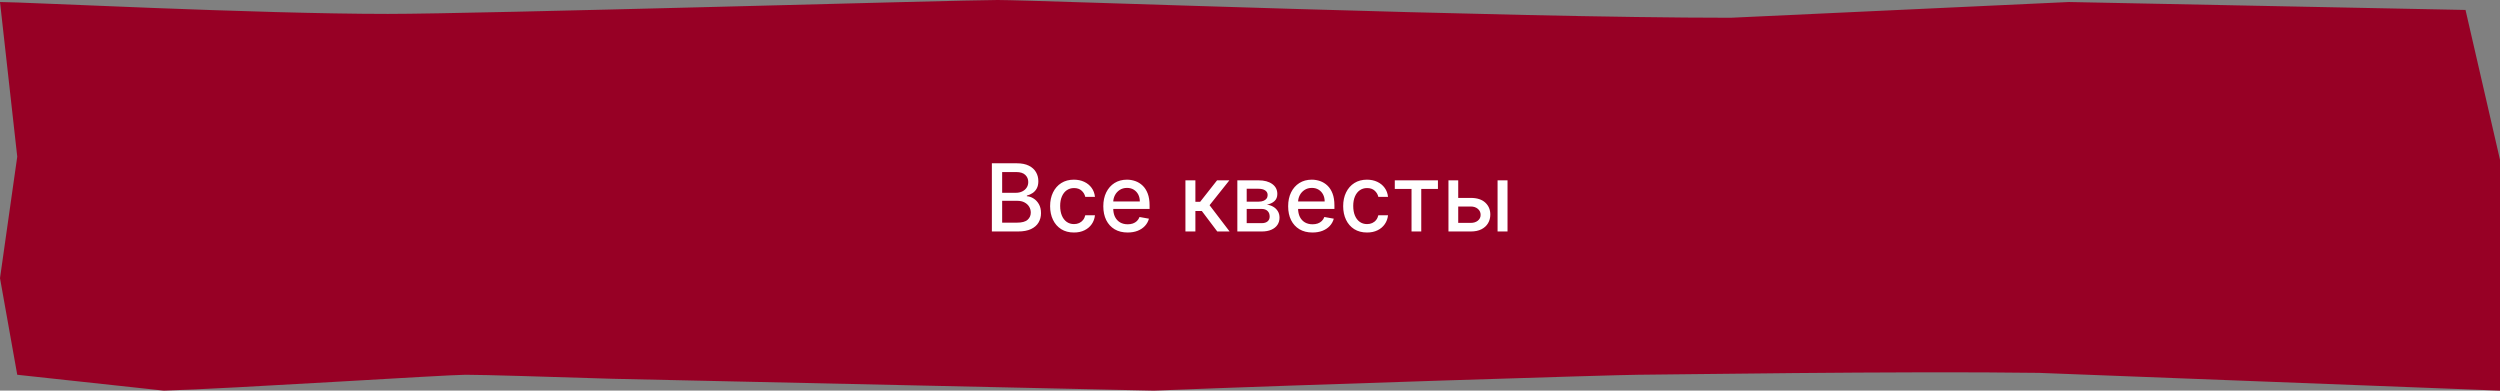 <?xml version="1.0" encoding="UTF-8"?> <svg xmlns="http://www.w3.org/2000/svg" width="320" height="50" viewBox="0 0 320 50" fill="none"><rect x="0" y="0" width="320" height="50" fill="#808080" stroke="none"/><path d="M49.655 1.78C32.732 1.78 3.077 0.258 0 0.258L2.207 20.053L0 35.606L2.207 47.97L20.965 50C29.683 49.748 57.125 47.97 59.586 47.97C62.048 47.97 70.256 48.232 78.462 48.485L147.692 50C166.667 49.242 207.194 47.97 209.655 47.97C212.117 47.97 243.534 47.475 260.97 47.727L320 50V43.182V20.454L315.586 1.273L264.828 0.258L221.538 2.273C192.308 2.273 132.615 0 127.692 0C122.769 0 61.284 1.78 49.655 1.78Z" fill="#970025"></path><path d="M126.959 29.629V20.901H130.155C130.774 20.901 131.287 21.004 131.693 21.208C132.099 21.41 132.403 21.684 132.605 22.031C132.807 22.375 132.908 22.762 132.908 23.194C132.908 23.558 132.841 23.865 132.707 24.115C132.574 24.362 132.395 24.561 132.17 24.711C131.949 24.859 131.705 24.967 131.438 25.035V25.12C131.727 25.134 132.01 25.228 132.286 25.401C132.564 25.572 132.794 25.815 132.976 26.13C133.158 26.445 133.249 26.829 133.249 27.281C133.249 27.727 133.143 28.127 132.933 28.483C132.726 28.835 132.405 29.115 131.97 29.322C131.536 29.526 130.98 29.629 130.304 29.629H126.959ZM128.276 28.5H130.176C130.807 28.5 131.259 28.377 131.531 28.133C131.804 27.889 131.94 27.583 131.94 27.217C131.94 26.941 131.871 26.688 131.732 26.458C131.592 26.228 131.393 26.045 131.135 25.909C130.879 25.772 130.575 25.704 130.223 25.704H128.276V28.5ZM128.276 24.677H130.04C130.335 24.677 130.601 24.62 130.837 24.507C131.075 24.393 131.264 24.234 131.403 24.029C131.545 23.822 131.616 23.578 131.616 23.296C131.616 22.936 131.49 22.633 131.237 22.389C130.984 22.144 130.597 22.022 130.074 22.022H128.276V24.677ZM137.465 29.761C136.832 29.761 136.286 29.617 135.829 29.331C135.374 29.041 135.025 28.642 134.781 28.133C134.536 27.625 134.414 27.042 134.414 26.386C134.414 25.721 134.539 25.134 134.789 24.626C135.039 24.115 135.391 23.715 135.846 23.428C136.3 23.142 136.836 22.998 137.452 22.998C137.95 22.998 138.393 23.09 138.782 23.275C139.171 23.457 139.485 23.713 139.724 24.042C139.965 24.372 140.109 24.757 140.154 25.197H138.914C138.846 24.89 138.69 24.626 138.445 24.404C138.204 24.183 137.88 24.072 137.474 24.072C137.119 24.072 136.808 24.166 136.54 24.353C136.276 24.538 136.07 24.802 135.923 25.146C135.775 25.487 135.701 25.89 135.701 26.356C135.701 26.833 135.773 27.245 135.918 27.592C136.063 27.938 136.268 28.207 136.532 28.397C136.799 28.588 137.113 28.683 137.474 28.683C137.715 28.683 137.934 28.639 138.13 28.551C138.329 28.46 138.495 28.331 138.629 28.163C138.765 27.995 138.86 27.794 138.914 27.558H140.154C140.109 27.981 139.971 28.359 139.741 28.691C139.511 29.024 139.202 29.285 138.816 29.475C138.433 29.666 137.982 29.761 137.465 29.761ZM144.338 29.761C143.693 29.761 143.137 29.623 142.672 29.348C142.208 29.069 141.85 28.678 141.598 28.176C141.348 27.67 141.223 27.078 141.223 26.399C141.223 25.728 141.348 25.137 141.598 24.626C141.85 24.115 142.203 23.715 142.654 23.428C143.109 23.142 143.64 22.998 144.248 22.998C144.618 22.998 144.975 23.059 145.322 23.181C145.669 23.303 145.98 23.495 146.255 23.757C146.531 24.018 146.748 24.358 146.907 24.775C147.066 25.19 147.146 25.694 147.146 26.288V26.74H141.943V25.785H145.897C145.897 25.45 145.829 25.153 145.693 24.894C145.556 24.633 145.365 24.427 145.118 24.276C144.873 24.126 144.586 24.051 144.257 24.051C143.899 24.051 143.586 24.139 143.319 24.315C143.055 24.488 142.85 24.715 142.706 24.997C142.564 25.275 142.493 25.578 142.493 25.904V26.65C142.493 27.088 142.569 27.46 142.723 27.767C142.879 28.073 143.096 28.308 143.375 28.47C143.653 28.629 143.978 28.708 144.35 28.708C144.592 28.708 144.812 28.674 145.011 28.606C145.21 28.535 145.382 28.43 145.527 28.291C145.672 28.151 145.782 27.98 145.859 27.775L147.065 27.992C146.968 28.348 146.795 28.659 146.545 28.926C146.298 29.19 145.987 29.396 145.612 29.544C145.24 29.688 144.815 29.761 144.338 29.761ZM151.735 29.629V23.083H153.01V25.828H153.623L155.784 23.083H157.36L154.825 26.267L157.39 29.629H155.809L153.836 27.012H153.01V29.629H151.735ZM158.38 29.629V23.083H161.094C161.833 23.083 162.418 23.241 162.85 23.556C163.282 23.869 163.498 24.294 163.498 24.831C163.498 25.214 163.376 25.518 163.131 25.742C162.887 25.967 162.563 26.117 162.16 26.194C162.452 26.228 162.721 26.316 162.965 26.458C163.21 26.598 163.406 26.785 163.553 27.021C163.704 27.257 163.779 27.538 163.779 27.865C163.779 28.211 163.69 28.518 163.511 28.785C163.332 29.049 163.072 29.257 162.731 29.407C162.393 29.555 161.985 29.629 161.508 29.629H158.38ZM159.577 28.563H161.508C161.823 28.563 162.07 28.488 162.249 28.338C162.428 28.187 162.518 27.983 162.518 27.724C162.518 27.42 162.428 27.181 162.249 27.008C162.07 26.832 161.823 26.744 161.508 26.744H159.577V28.563ZM159.577 25.811H161.107C161.346 25.811 161.55 25.776 161.721 25.708C161.894 25.64 162.026 25.544 162.117 25.419C162.211 25.291 162.258 25.14 162.258 24.967C162.258 24.714 162.154 24.517 161.947 24.375C161.739 24.233 161.455 24.162 161.094 24.162H159.577V25.811ZM167.998 29.761C167.353 29.761 166.798 29.623 166.332 29.348C165.869 29.069 165.511 28.678 165.258 28.176C165.008 27.67 164.883 27.078 164.883 26.399C164.883 25.728 165.008 25.137 165.258 24.626C165.511 24.115 165.863 23.715 166.315 23.428C166.769 23.142 167.3 22.998 167.908 22.998C168.278 22.998 168.636 23.059 168.982 23.181C169.329 23.303 169.64 23.495 169.915 23.757C170.191 24.018 170.408 24.358 170.567 24.775C170.727 25.19 170.806 25.694 170.806 26.288V26.74H165.603V25.785H169.558C169.558 25.45 169.489 25.153 169.353 24.894C169.217 24.633 169.025 24.427 168.778 24.276C168.533 24.126 168.246 24.051 167.917 24.051C167.559 24.051 167.246 24.139 166.979 24.315C166.715 24.488 166.511 24.715 166.366 24.997C166.224 25.275 166.153 25.578 166.153 25.904V26.65C166.153 27.088 166.229 27.46 166.383 27.767C166.539 28.073 166.756 28.308 167.035 28.47C167.313 28.629 167.638 28.708 168.011 28.708C168.252 28.708 168.472 28.674 168.671 28.606C168.87 28.535 169.042 28.43 169.187 28.291C169.332 28.151 169.442 27.98 169.519 27.775L170.725 27.992C170.629 28.348 170.455 28.659 170.205 28.926C169.958 29.19 169.647 29.396 169.272 29.544C168.9 29.688 168.475 29.761 167.998 29.761ZM174.977 29.761C174.343 29.761 173.798 29.617 173.341 29.331C172.886 29.041 172.537 28.642 172.292 28.133C172.048 27.625 171.926 27.042 171.926 26.386C171.926 25.721 172.051 25.134 172.301 24.626C172.551 24.115 172.903 23.715 173.358 23.428C173.812 23.142 174.348 22.998 174.964 22.998C175.461 22.998 175.904 23.09 176.294 23.275C176.683 23.457 176.997 23.713 177.235 24.042C177.477 24.372 177.62 24.757 177.666 25.197H176.426C176.358 24.89 176.201 24.626 175.957 24.404C175.716 24.183 175.392 24.072 174.985 24.072C174.63 24.072 174.319 24.166 174.052 24.353C173.788 24.538 173.582 24.802 173.434 25.146C173.287 25.487 173.213 25.89 173.213 26.356C173.213 26.833 173.285 27.245 173.43 27.592C173.575 27.938 173.779 28.207 174.044 28.397C174.311 28.588 174.625 28.683 174.985 28.683C175.227 28.683 175.446 28.639 175.642 28.551C175.841 28.46 176.007 28.331 176.14 28.163C176.277 27.995 176.372 27.794 176.426 27.558H177.666C177.62 27.981 177.483 28.359 177.252 28.691C177.022 29.024 176.714 29.285 176.328 29.475C175.944 29.666 175.494 29.761 174.977 29.761ZM178.533 24.183V23.083H184.056V24.183H181.921V29.629H180.676V24.183H178.533ZM186.362 25.333H188.263C189.064 25.333 189.68 25.532 190.112 25.93C190.544 26.328 190.76 26.84 190.76 27.468C190.76 27.877 190.663 28.245 190.47 28.572C190.277 28.899 189.994 29.157 189.622 29.348C189.25 29.535 188.797 29.629 188.263 29.629H185.403V23.083H186.652V28.529H188.263C188.629 28.529 188.93 28.434 189.166 28.244C189.402 28.051 189.52 27.805 189.52 27.507C189.52 27.191 189.402 26.934 189.166 26.735C188.93 26.534 188.629 26.433 188.263 26.433H186.362V25.333ZM191.689 29.629V23.083H192.963V29.629H191.689Z" fill="white"></path></svg> 